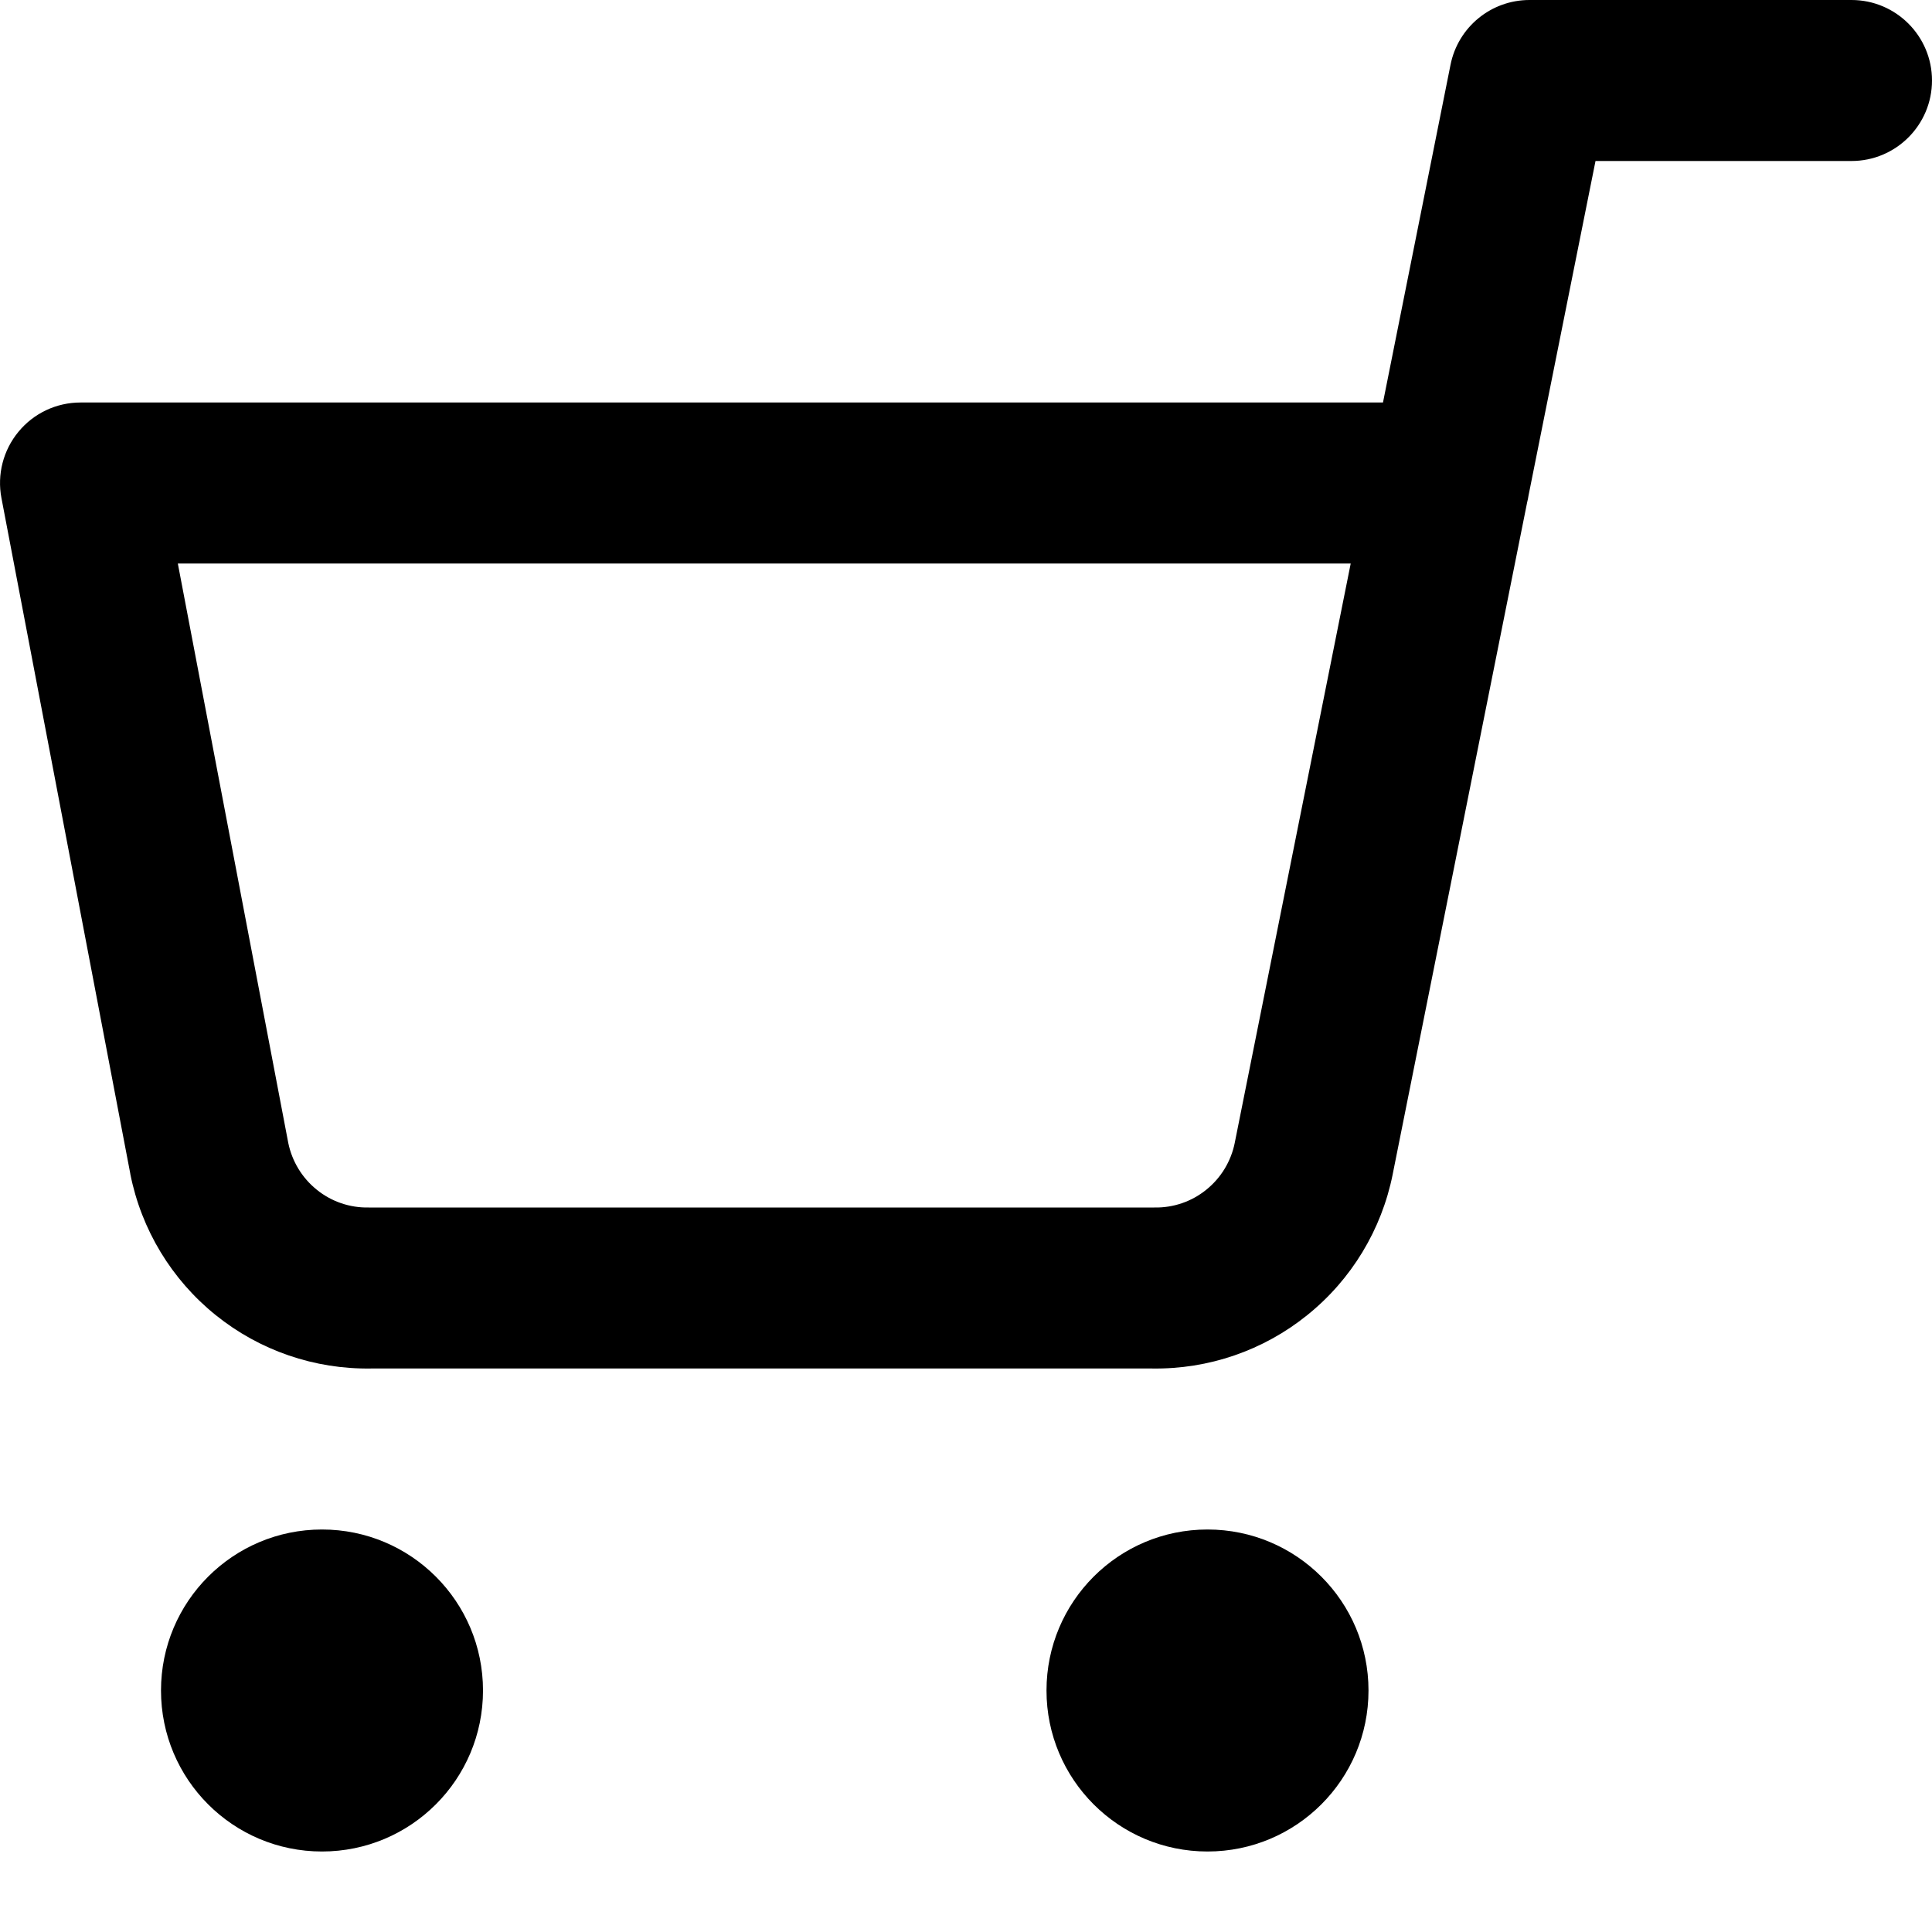<svg xmlns="http://www.w3.org/2000/svg" width="24" height="24" viewBox="0 0 24 24" fill="none"><g clip-path="url(#clip0_8_367)"><path fill-rule="evenodd" clip-rule="evenodd" d="M23 0C23.552 0 24 0.448 24 1C24 1.552 23.552 2 23 2H19.82L18.988 6.155C18.984 6.184 18.978 6.212 18.971 6.239L17.301 14.585L17.301 14.586C17.163 15.276 16.788 15.896 16.239 16.337C15.694 16.777 15.012 17.011 14.311 17H4.609C3.908 17.011 3.226 16.777 2.68 16.337C2.132 15.896 1.756 15.275 1.619 14.585L1.619 14.585L1.618 14.577L0.018 6.187C-0.038 5.895 0.04 5.592 0.23 5.363C0.419 5.133 0.702 5 1 5H17.18L18.019 0.804C18.113 0.336 18.523 0 19 0H23ZM15.339 14.194L16.779 7H2.209L3.581 14.198C3.628 14.427 3.753 14.633 3.935 14.779C4.117 14.927 4.346 15.005 4.581 15L4.6 15H14.32L14.339 15C14.574 15.005 14.803 14.927 14.985 14.779C15.168 14.632 15.293 14.425 15.339 14.195L15.339 14.194ZM17 21C17 19.895 16.105 19 15 19C13.895 19 13 19.895 13 21C13 22.105 13.895 23 15 23C16.105 23 17 22.105 17 21ZM6 21C6 19.895 5.105 19 4 19C2.895 19 2 19.895 2 21C2 22.105 2.895 23 4 23C5.105 23 6 22.105 6 21Z" fill="#000000"></path></g><defs><clipPath id="clip0_8_367"><rect width="24" height="24" fill="white" transform="matrix(-1 0 0 1 24 0)"></rect></clipPath></defs></svg>
